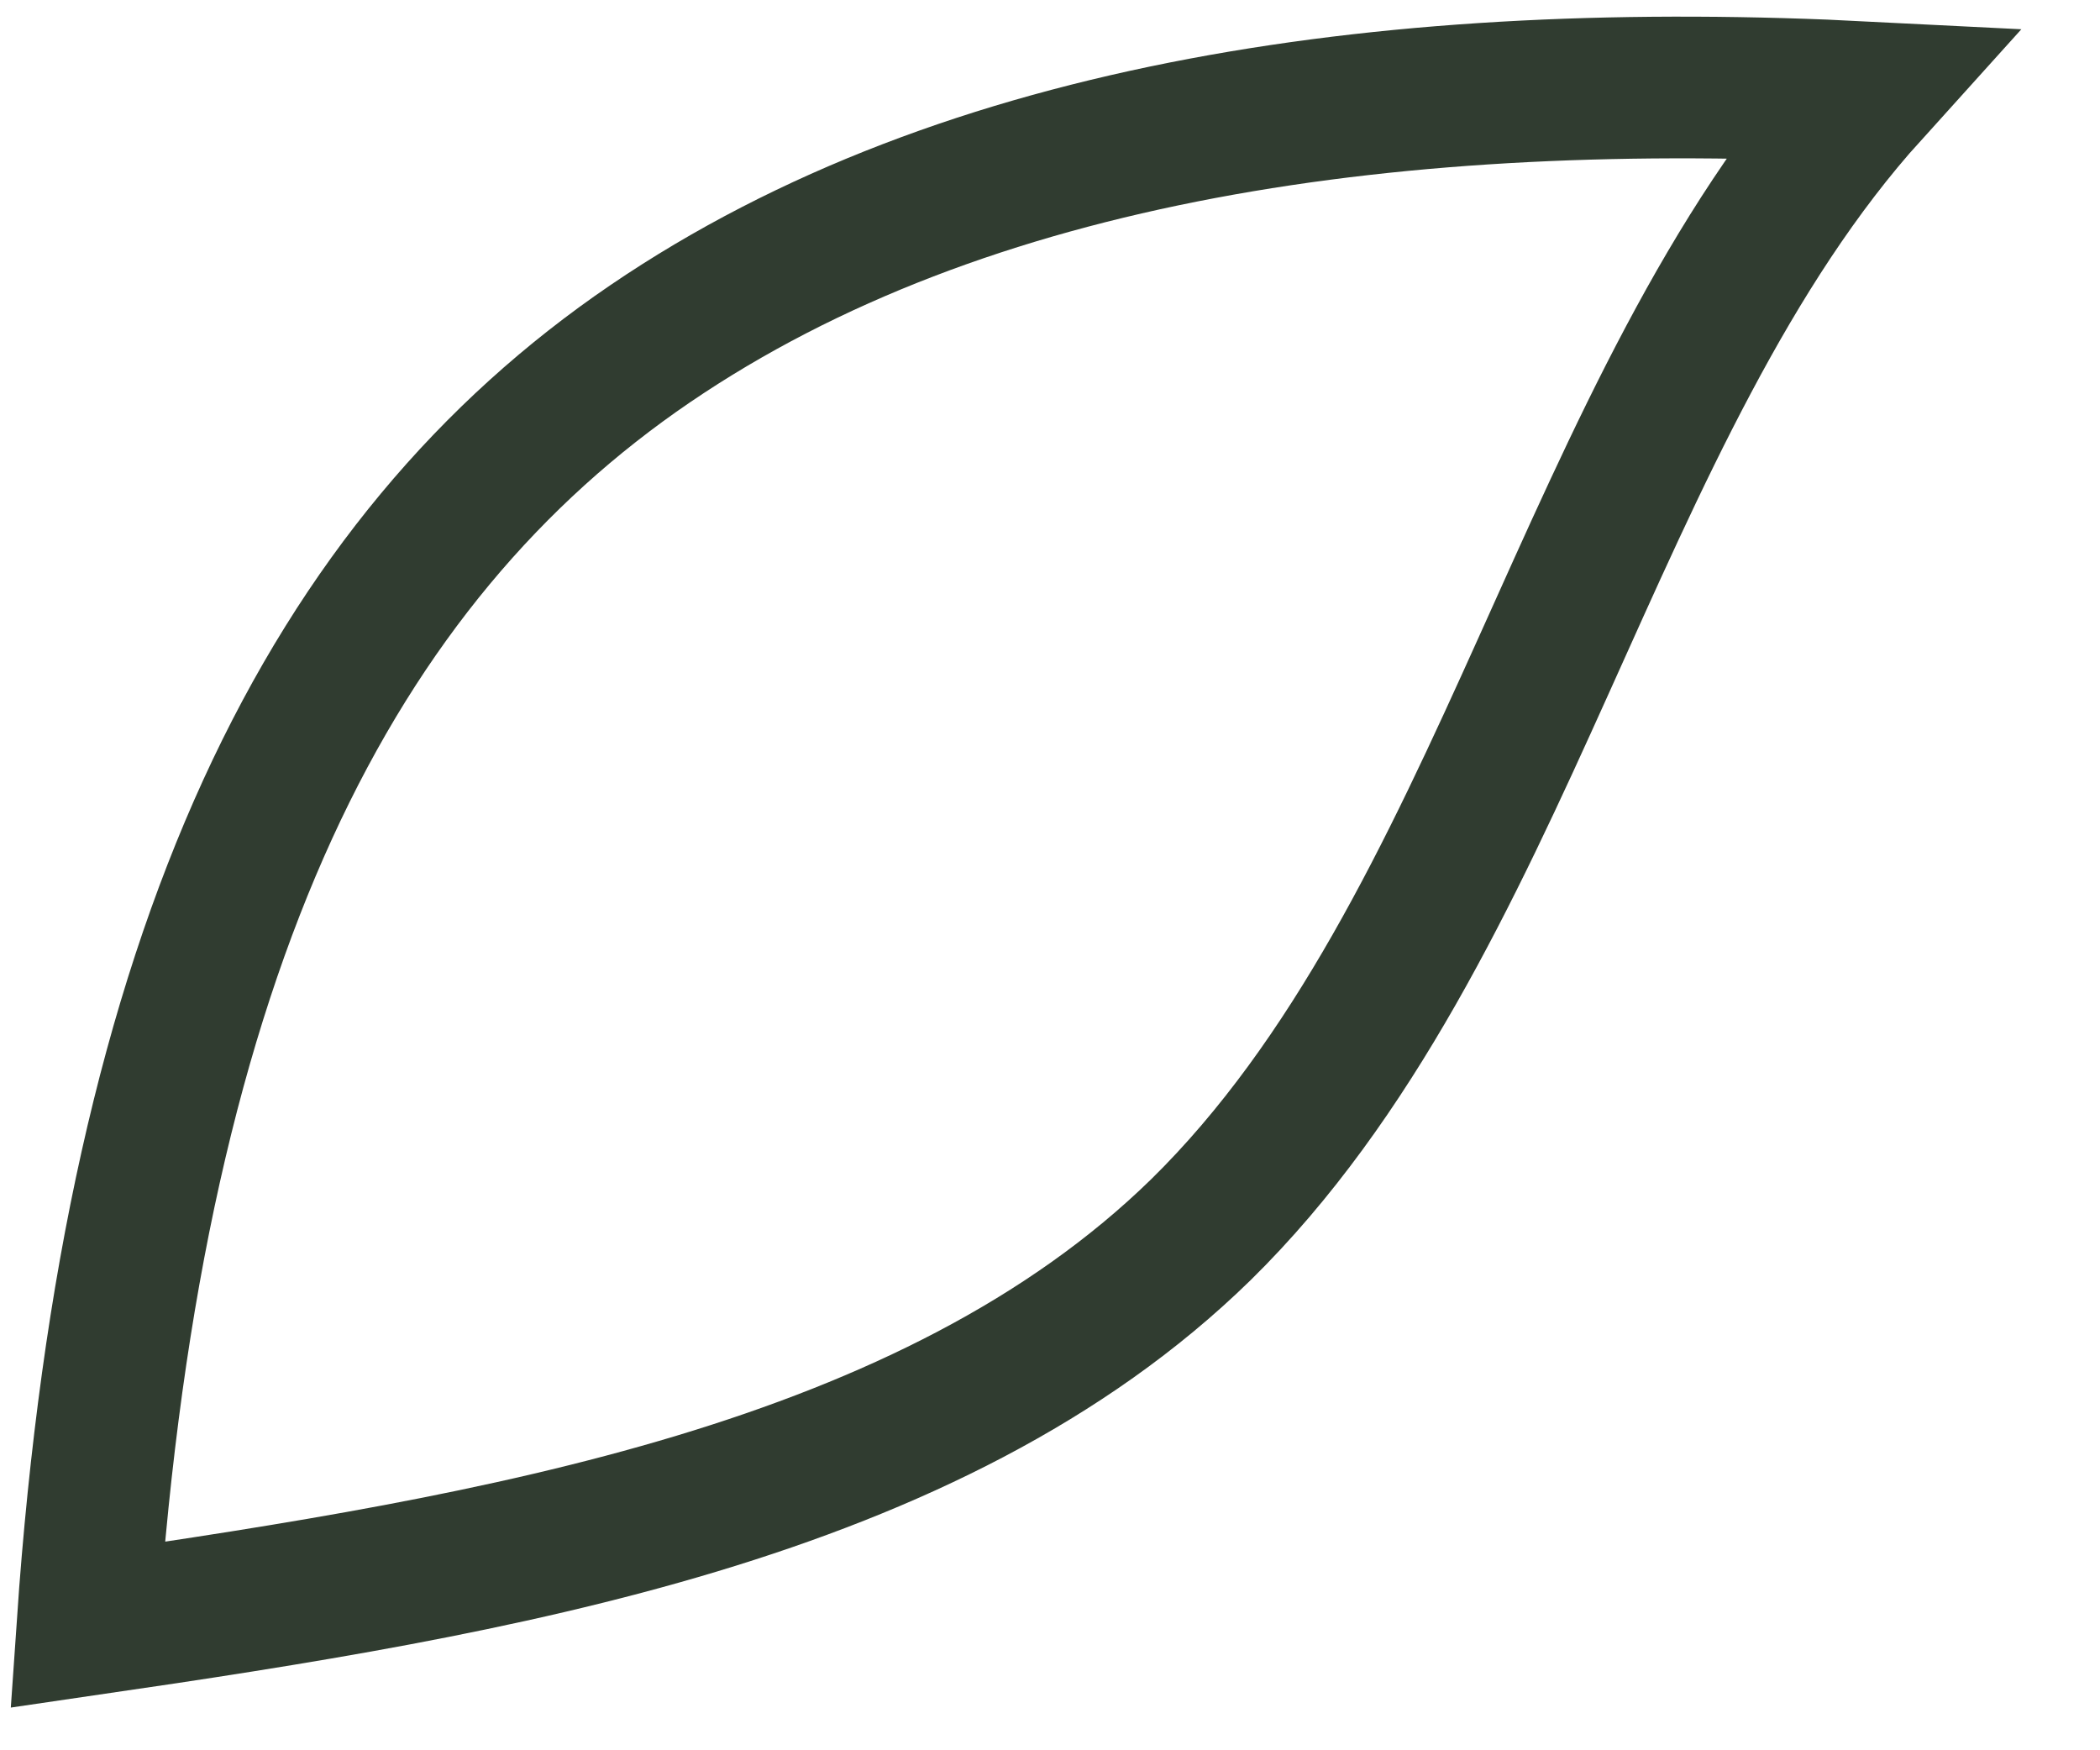 <?xml version="1.0" encoding="utf-8"?>
<svg xmlns="http://www.w3.org/2000/svg" fill="none" height="100%" overflow="visible" preserveAspectRatio="none" style="display: block;" viewBox="0 0 24 20" width="100%">
<path d="M1 18.566C5.688 17.882 10.643 17.061 13.724 14.052C17.206 10.632 18.144 4.613 21.358 1.056C16.001 0.783 11.045 1.467 7.429 3.929C3.813 6.392 1.536 10.769 1 18.566Z" id="Vector" stroke="#303C30" stroke-miterlimit="10" stroke-width="1.619"/>
</svg>